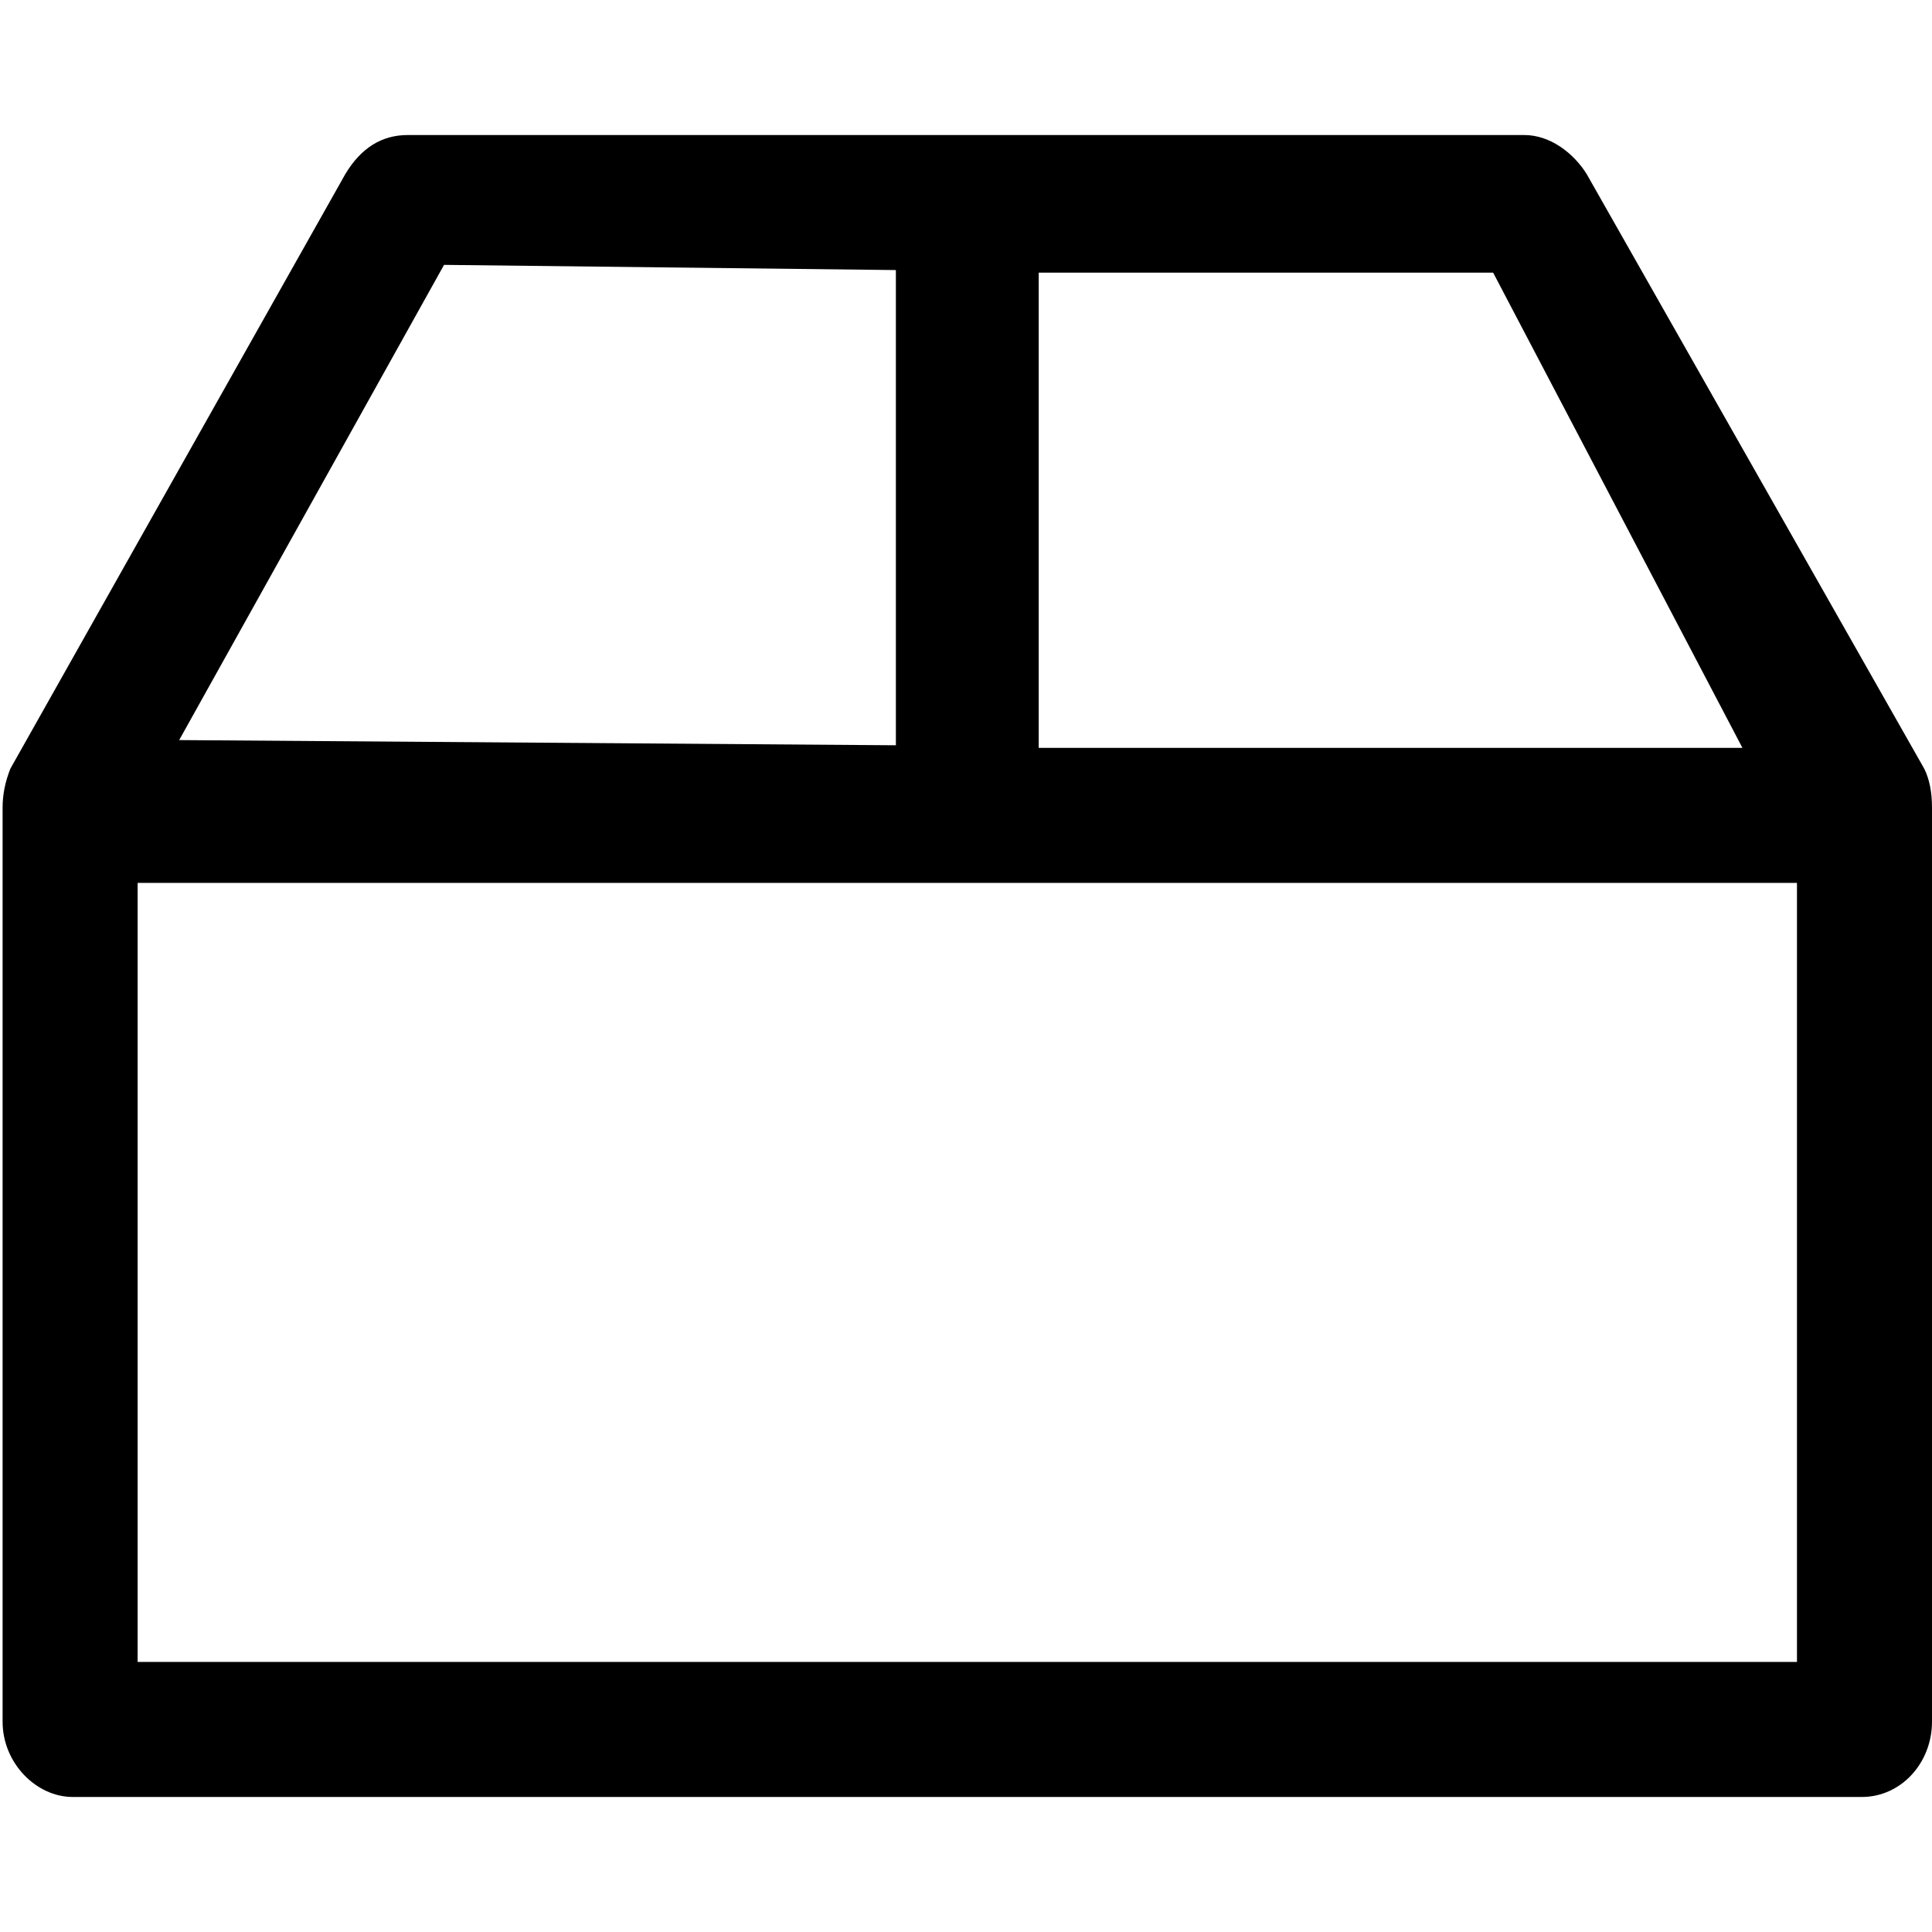 <svg width="74.4" height="74.4" xmlns="http://www.w3.org/2000/svg" style="enable-background:new 0 0 74.4 74.4" xml:space="preserve" preserveAspectRatio="xMinYMid meet"><path d="m74.1 29.6-13-22.9c-.5-.8-1.4-1.5-2.4-1.5h-43c-1 0-1.8.5-2.4 1.5L.4 29.6c-.2.5-.3 1-.3 1.5v35.2c0 1.6 1.3 2.9 2.7 2.9h68.9c1.5 0 2.7-1.3 2.7-2.9V31.1c0-.6-.1-1.1-.3-1.5zM6.9 28.5l10.2-18.3 17.4.2v18.3l-27.6-.2zm33.1.2V10.5h17.5l9.6 18.3H40v-.1zM69.2 34v30H5.3V34h63.9z"/></svg>
